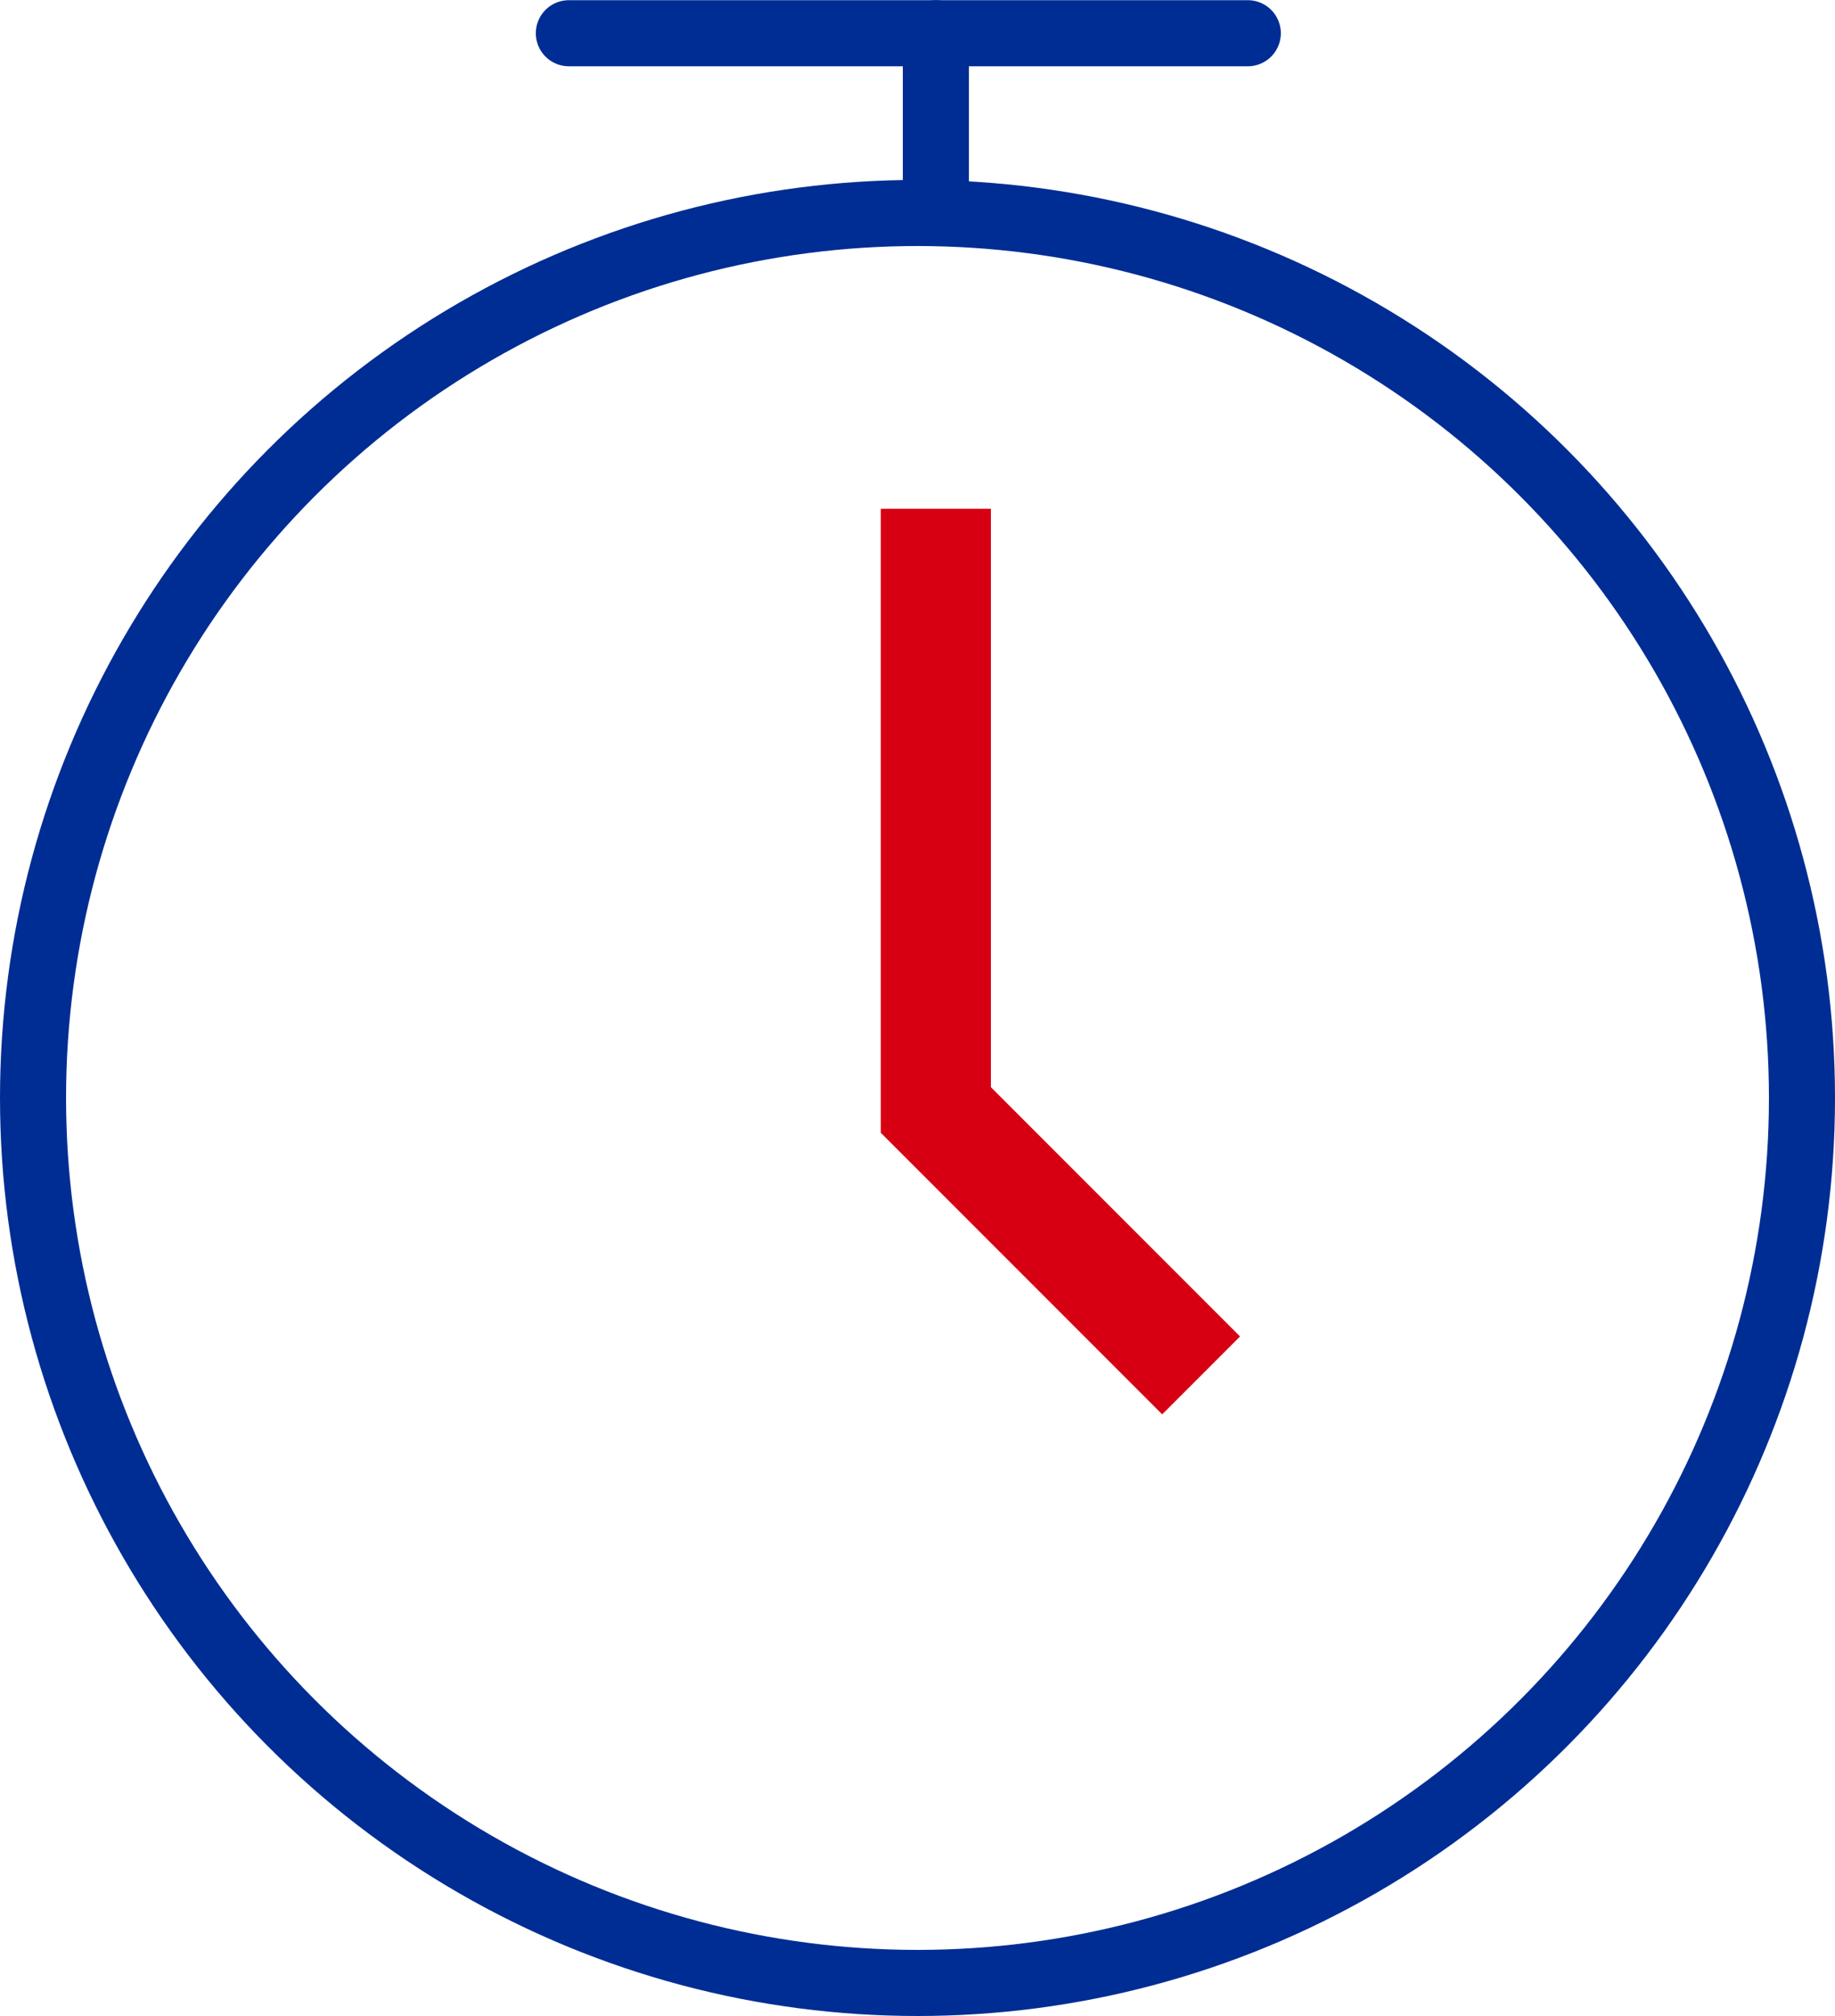 <svg xmlns="http://www.w3.org/2000/svg" width="50" height="54.9" viewBox="0 0 50 54.9"><defs><style>.a,.b,.c,.e{fill:none;}.a,.b{stroke:#002d93;stroke-width:1.8px;}.a{stroke-linecap:round;}.c{stroke:#d70013;stroke-width:3px;}.d{stroke:none;}</style></defs><g transform="translate(-457 -608.1)"><path class="a" d="M-7300.78-950.1h18.5" transform="translate(7773.28 1559.105)"/><path class="a" d="M-7293.442-950.1v4.343" transform="translate(7775.942 1559.105)"/><g class="b" transform="translate(457 613)"><circle class="d" cx="25" cy="25" r="25"/><circle class="e" cx="25" cy="25" r="24.1"/></g><path class="c" d="M187.678,619.467v16.372l7.228,7.228" transform="translate(294.822 2.488)"/></g></svg>